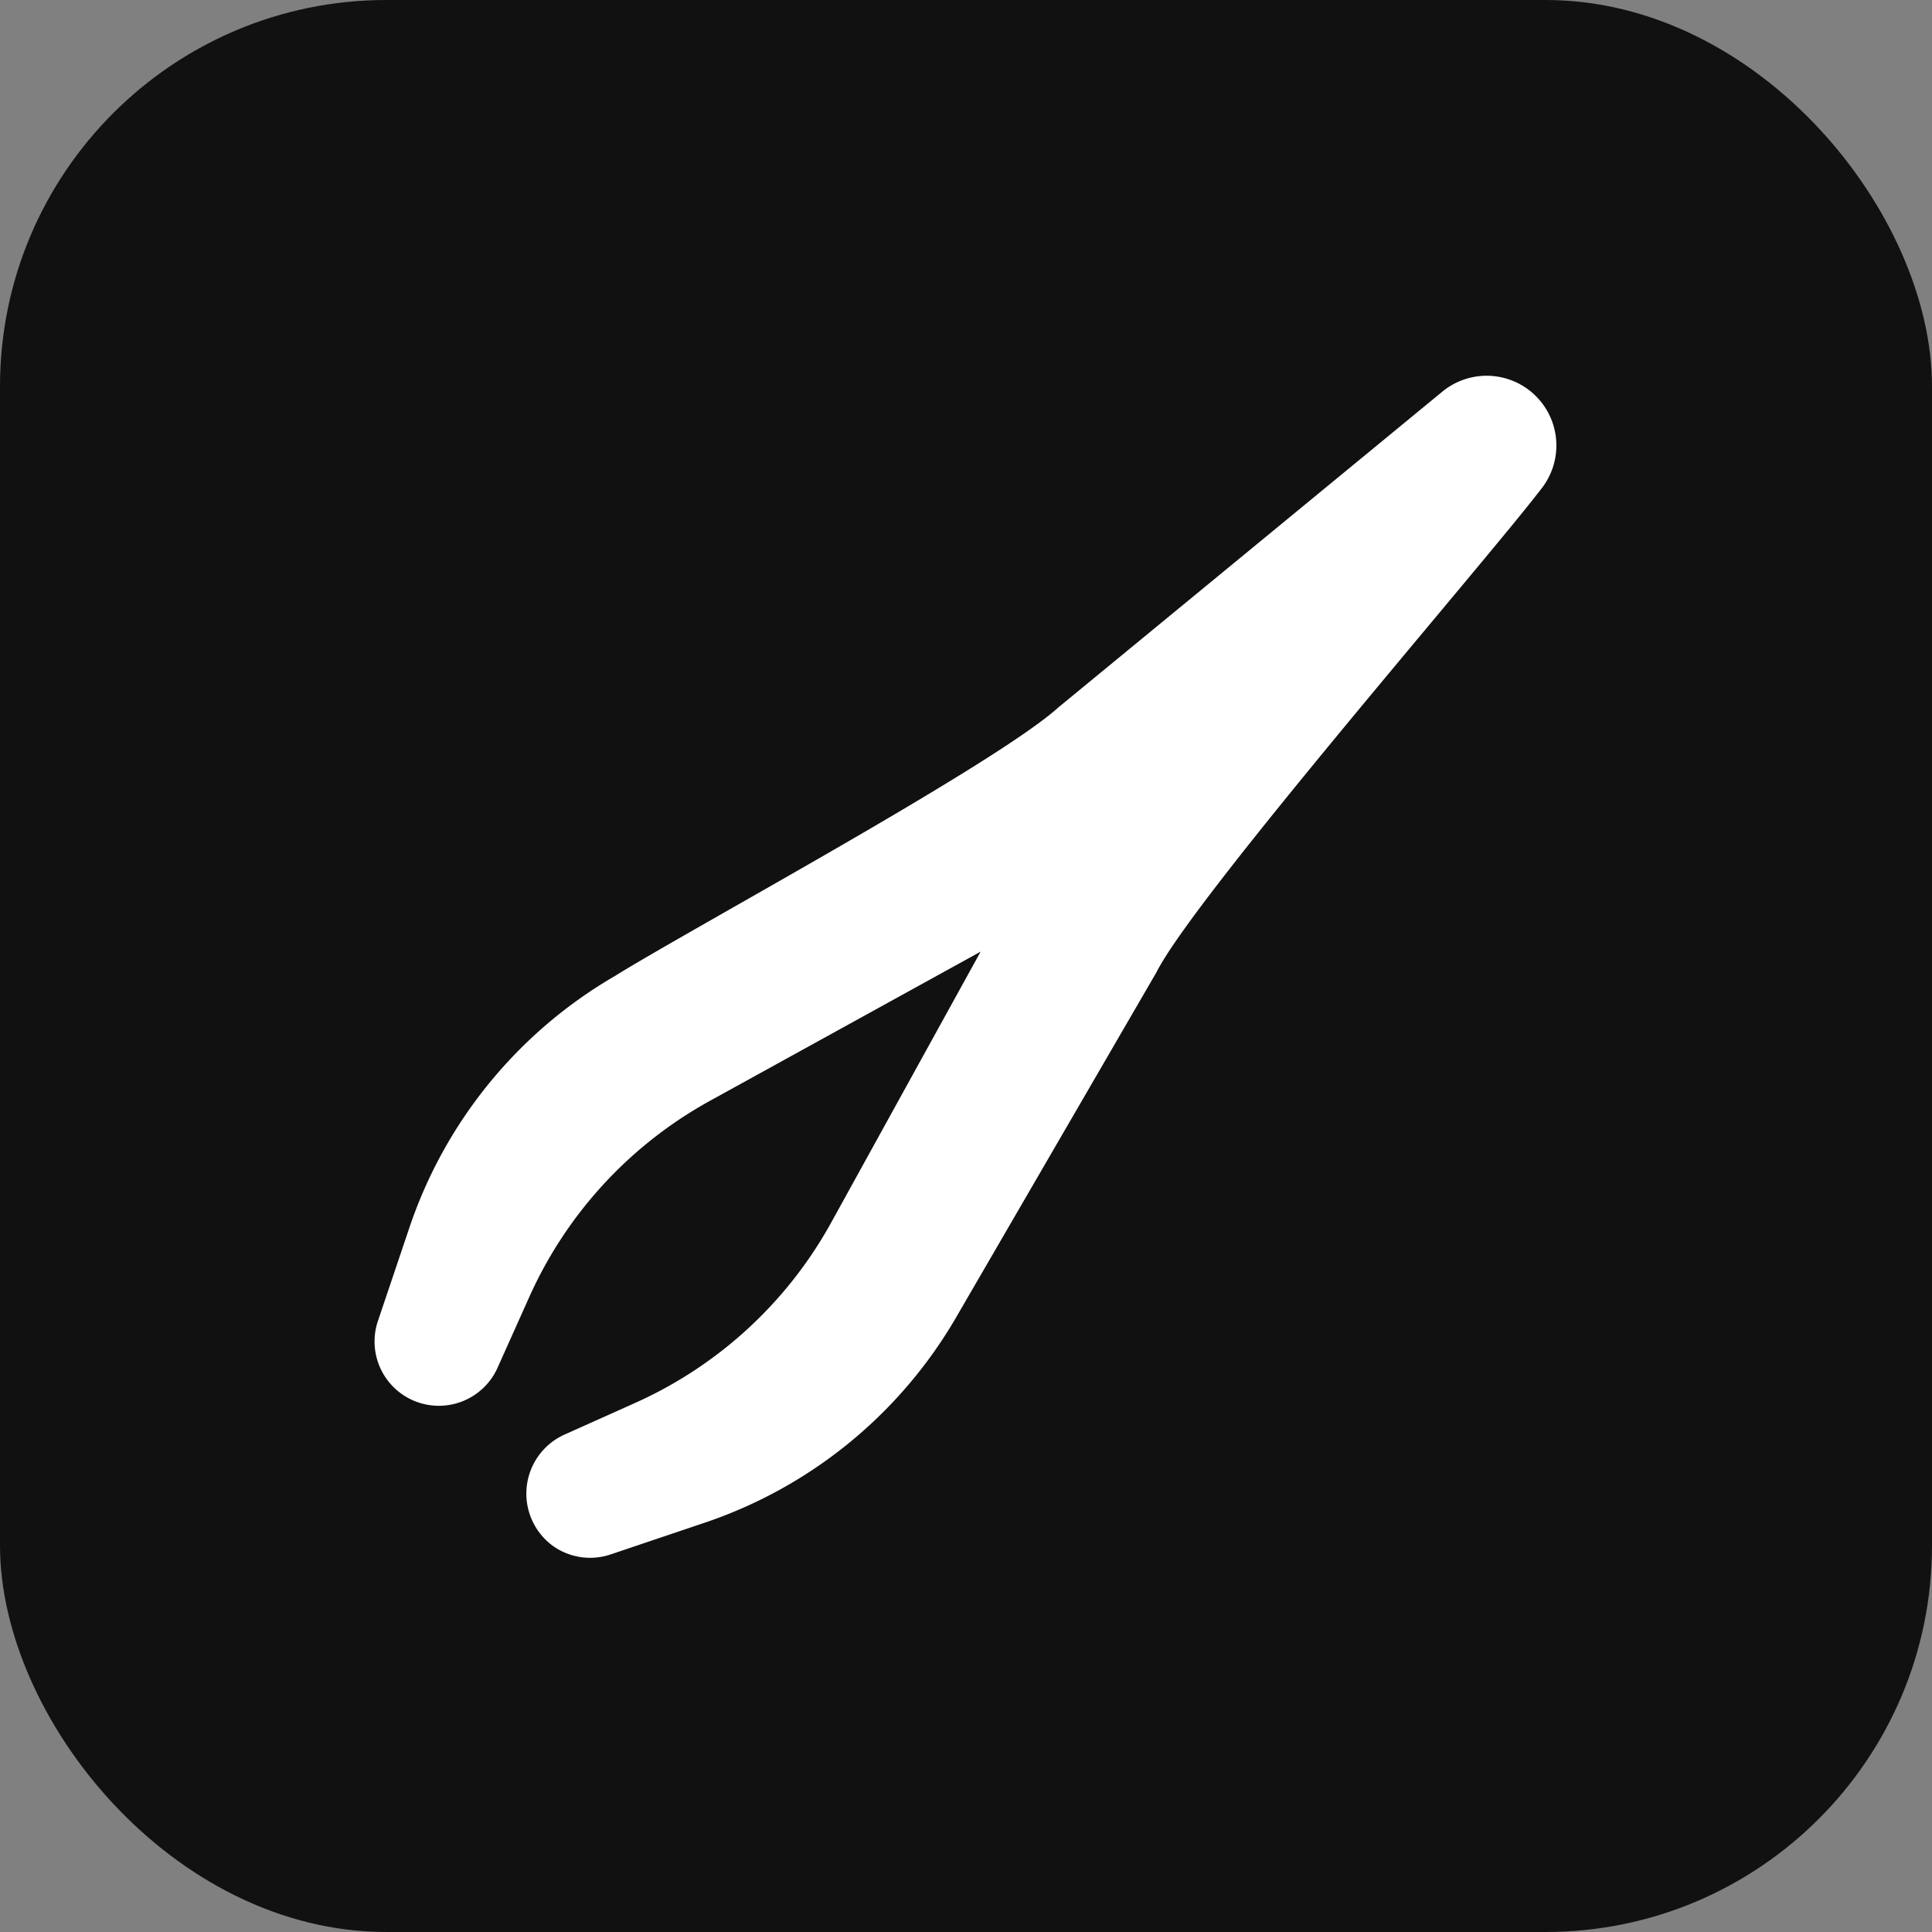 <?xml version="1.0" encoding="UTF-8"?> <svg xmlns="http://www.w3.org/2000/svg" xmlns:xlink="http://www.w3.org/1999/xlink" version="1.1" width="512" height="512" x="0" y="0" viewBox="0 0 64 64" style="enable-background:new 0 0 512 512" xml:space="preserve" class=""><rect x="0" y="0" width="64" height="64" fill="#808080" stroke="none"/><rect width="64" height="64" rx="12.8" ry="12.8" fill="#111111" shape="rounded"></rect><g transform="matrix(0.7,0,0,0.7,9.595,9.608)"><path d="M59.228 9.411c-2.7 3.53-16.4 19.281-18.209 22.877l-9.475 16.321a21.816 21.816 0 0 1-11.9 9.724l-4.448 1.5a3.033 3.033 0 0 1-2.748-.409 3.064 3.064 0 0 1 .53-5.247l3.388-1.519a19.874 19.874 0 0 0 9.255-8.516L32.7 31.309l-12.839 7.076a19.874 19.874 0 0 0-8.515 9.254l-1.519 3.388a3.043 3.043 0 0 1-5.657-2.218l1.5-4.448a21.82 21.82 0 0 1 9.724-11.9c3.6-2.241 18.022-10.023 20.988-12.713L54.591 4.774a3.3 3.3 0 0 1 4.637 4.637z" fill="#ffffff" opacity="1" data-original="#000000" class=""></path></g></svg> 